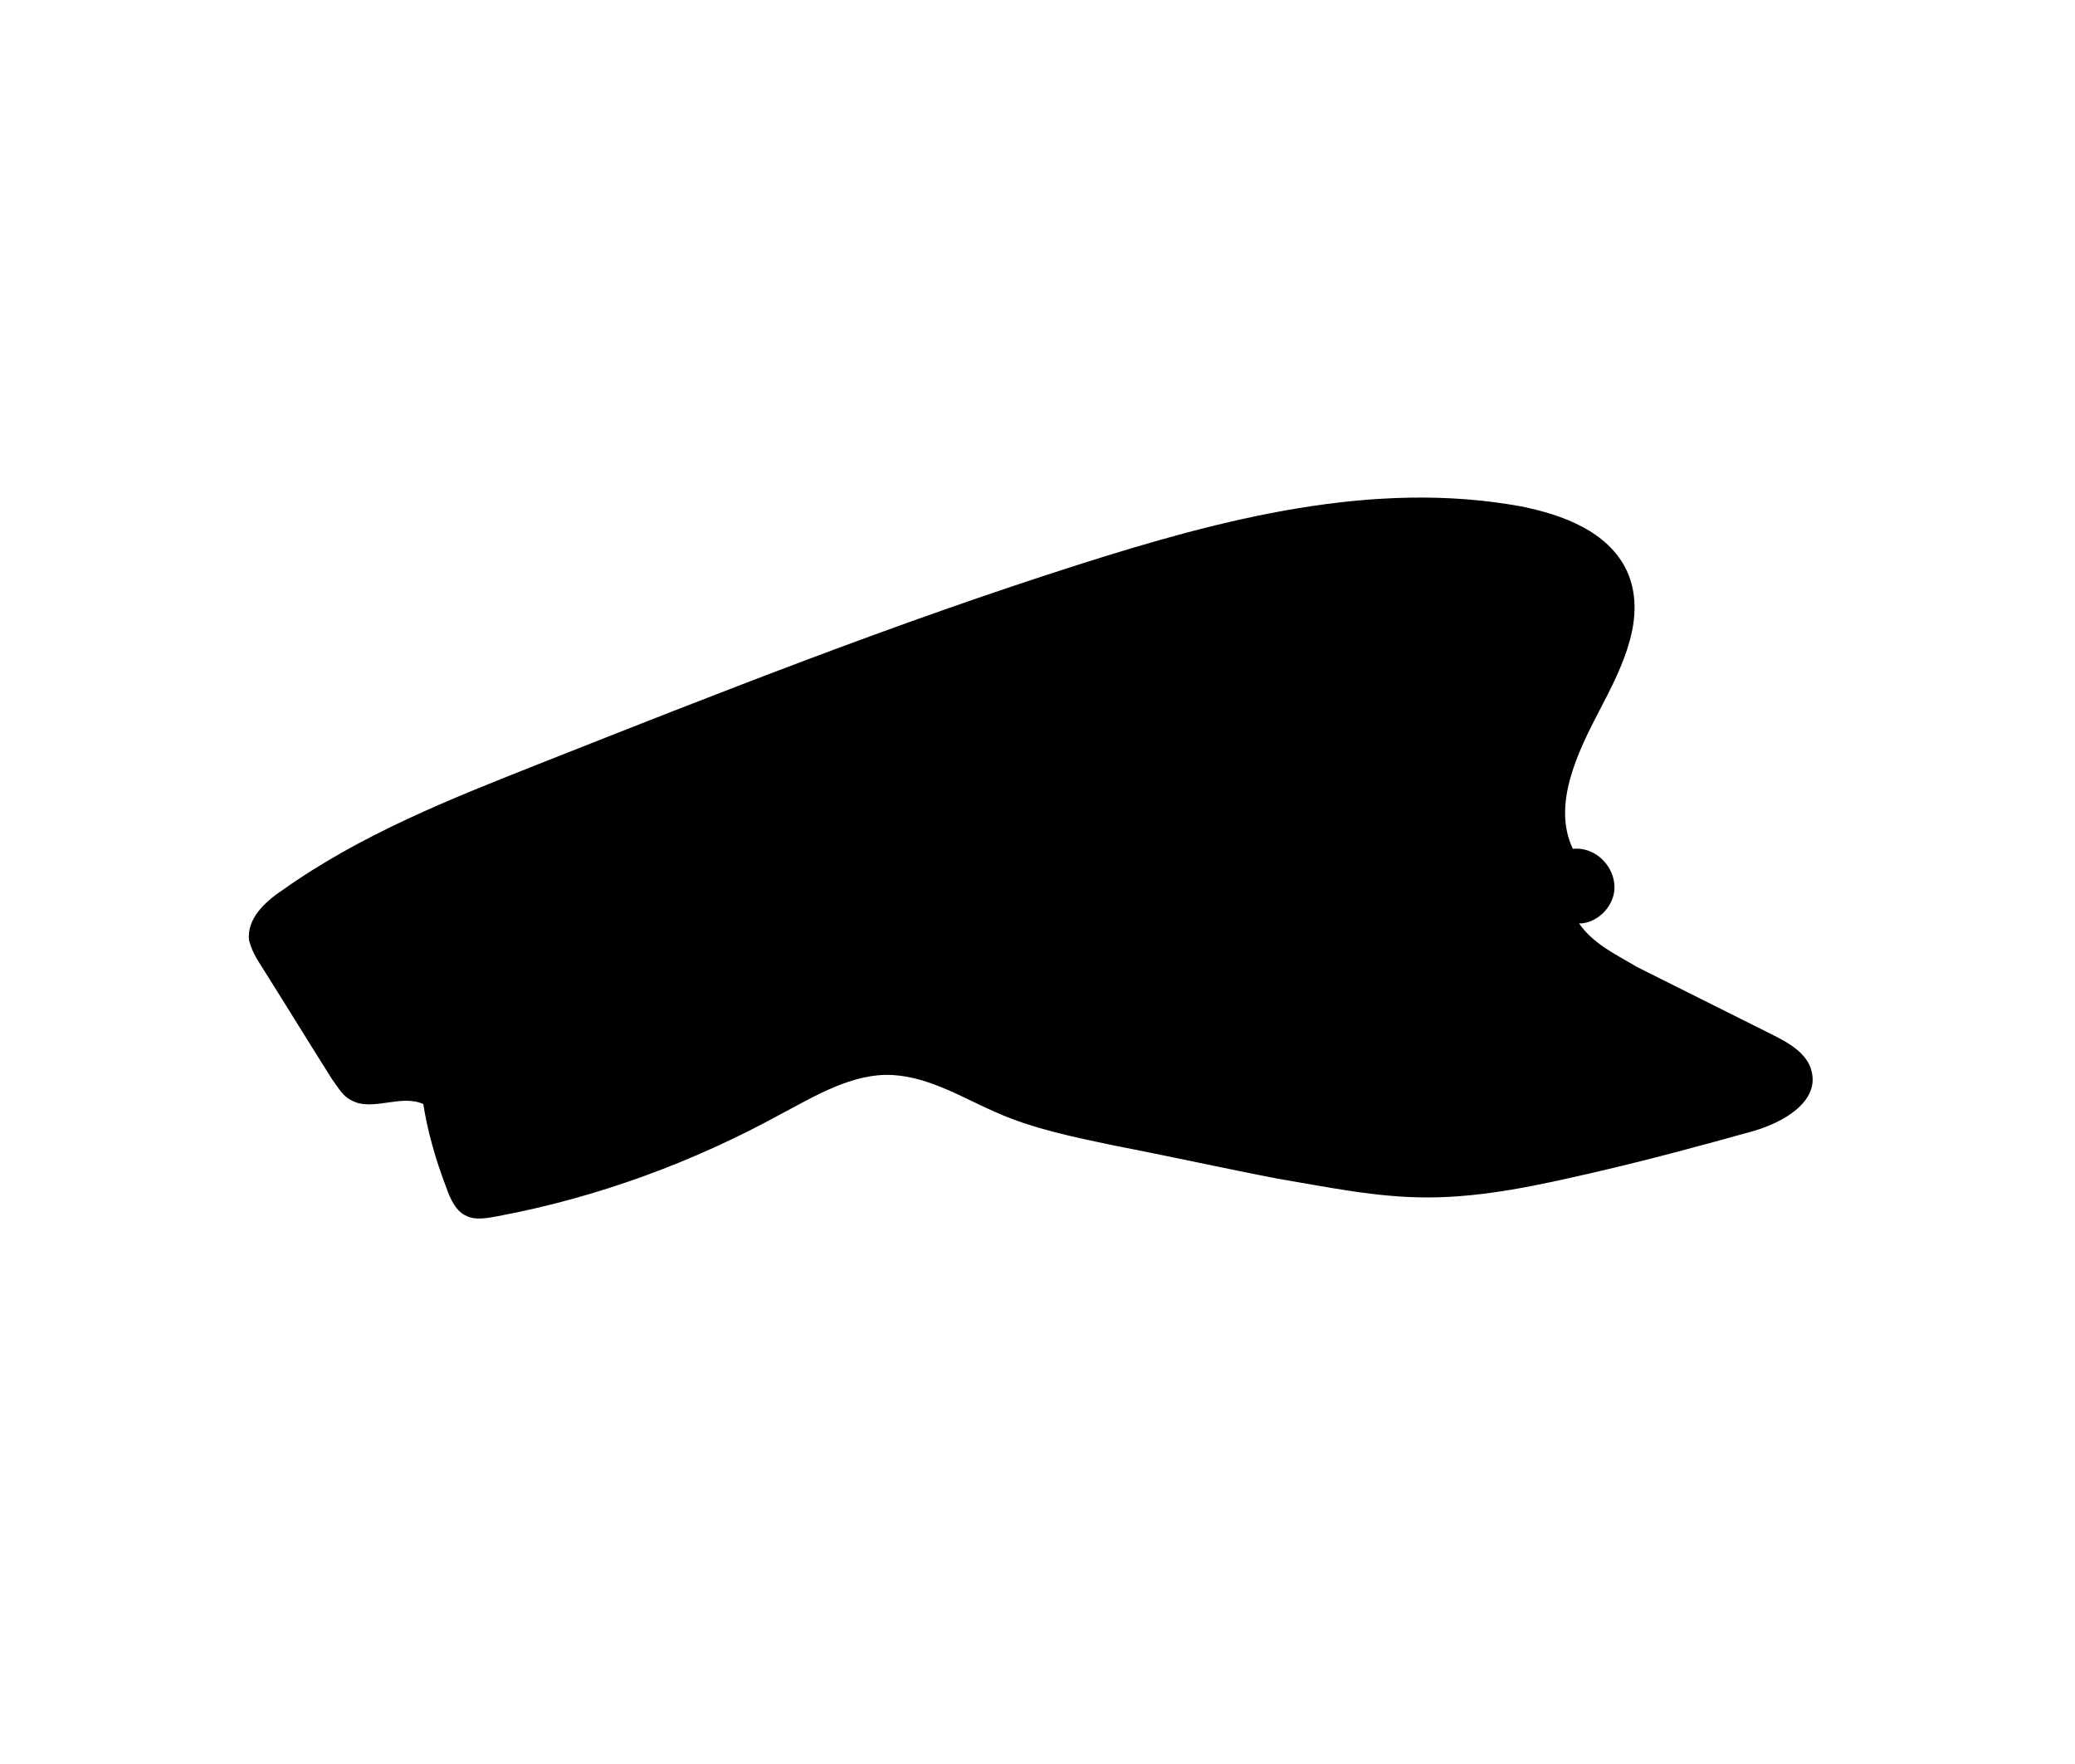 <svg xmlns="http://www.w3.org/2000/svg" xmlns:xlink="http://www.w3.org/1999/xlink" version="1.1" x="0px" y="0px" viewBox="0 0 100 85" enable-background="new 0 0 100 85" xml:space="preserve" width="100" height="85"><path d="M61.6 56.8c-2.6-0.5-5.3-1.1-7.9-1.6c-1.9-0.4-3.9-0.8-5.7-1.6c-1.6-0.7-3.2-1.7-5-1.8c-1.9-0.1-3.7 1-5.4 1.9 c-4.2 2.3-8.8 4-13.6 4.9c-0.5 0.1-1.1 0.2-1.5 0c-0.5-0.2-0.8-0.8-1-1.4c-0.5-1.3-0.9-2.7-1.1-4c-1.1-0.5-2.5 0.4-3.5-0.2 c-0.4-0.2-0.6-0.6-0.9-1c-1.2-1.9-2.3-3.7-3.5-5.6c-0.2-0.3-0.4-0.7-0.5-1.1c-0.1-1 0.7-1.8 1.6-2.4c3.8-2.7 8.1-4.4 12.4-6.1 c8.6-3.4 17.2-6.8 26-9.6c6.9-2.2 14.2-4.1 21.3-2.8c2 0.4 4.2 1.2 5.1 3.1c1 2.2-0.2 4.6-1.3 6.7c-1.1 2.1-2.3 4.6-1.3 6.7 c1-0.1 1.9 0.7 2 1.7c0.1 1-0.8 1.9-1.7 1.9c0.7 1 1.8 1.5 2.8 2.1c2.2 1.1 4.4 2.2 6.6 3.3c0.8 0.4 1.6 0.9 1.8 1.7 c0.4 1.5-1.4 2.5-2.8 2.9c-2.5 0.7-5.1 1.4-7.7 2c-2.6 0.6-5.3 1.2-8 1.2C66.3 57.7 64 57.2 61.6 56.8z"/></svg>
